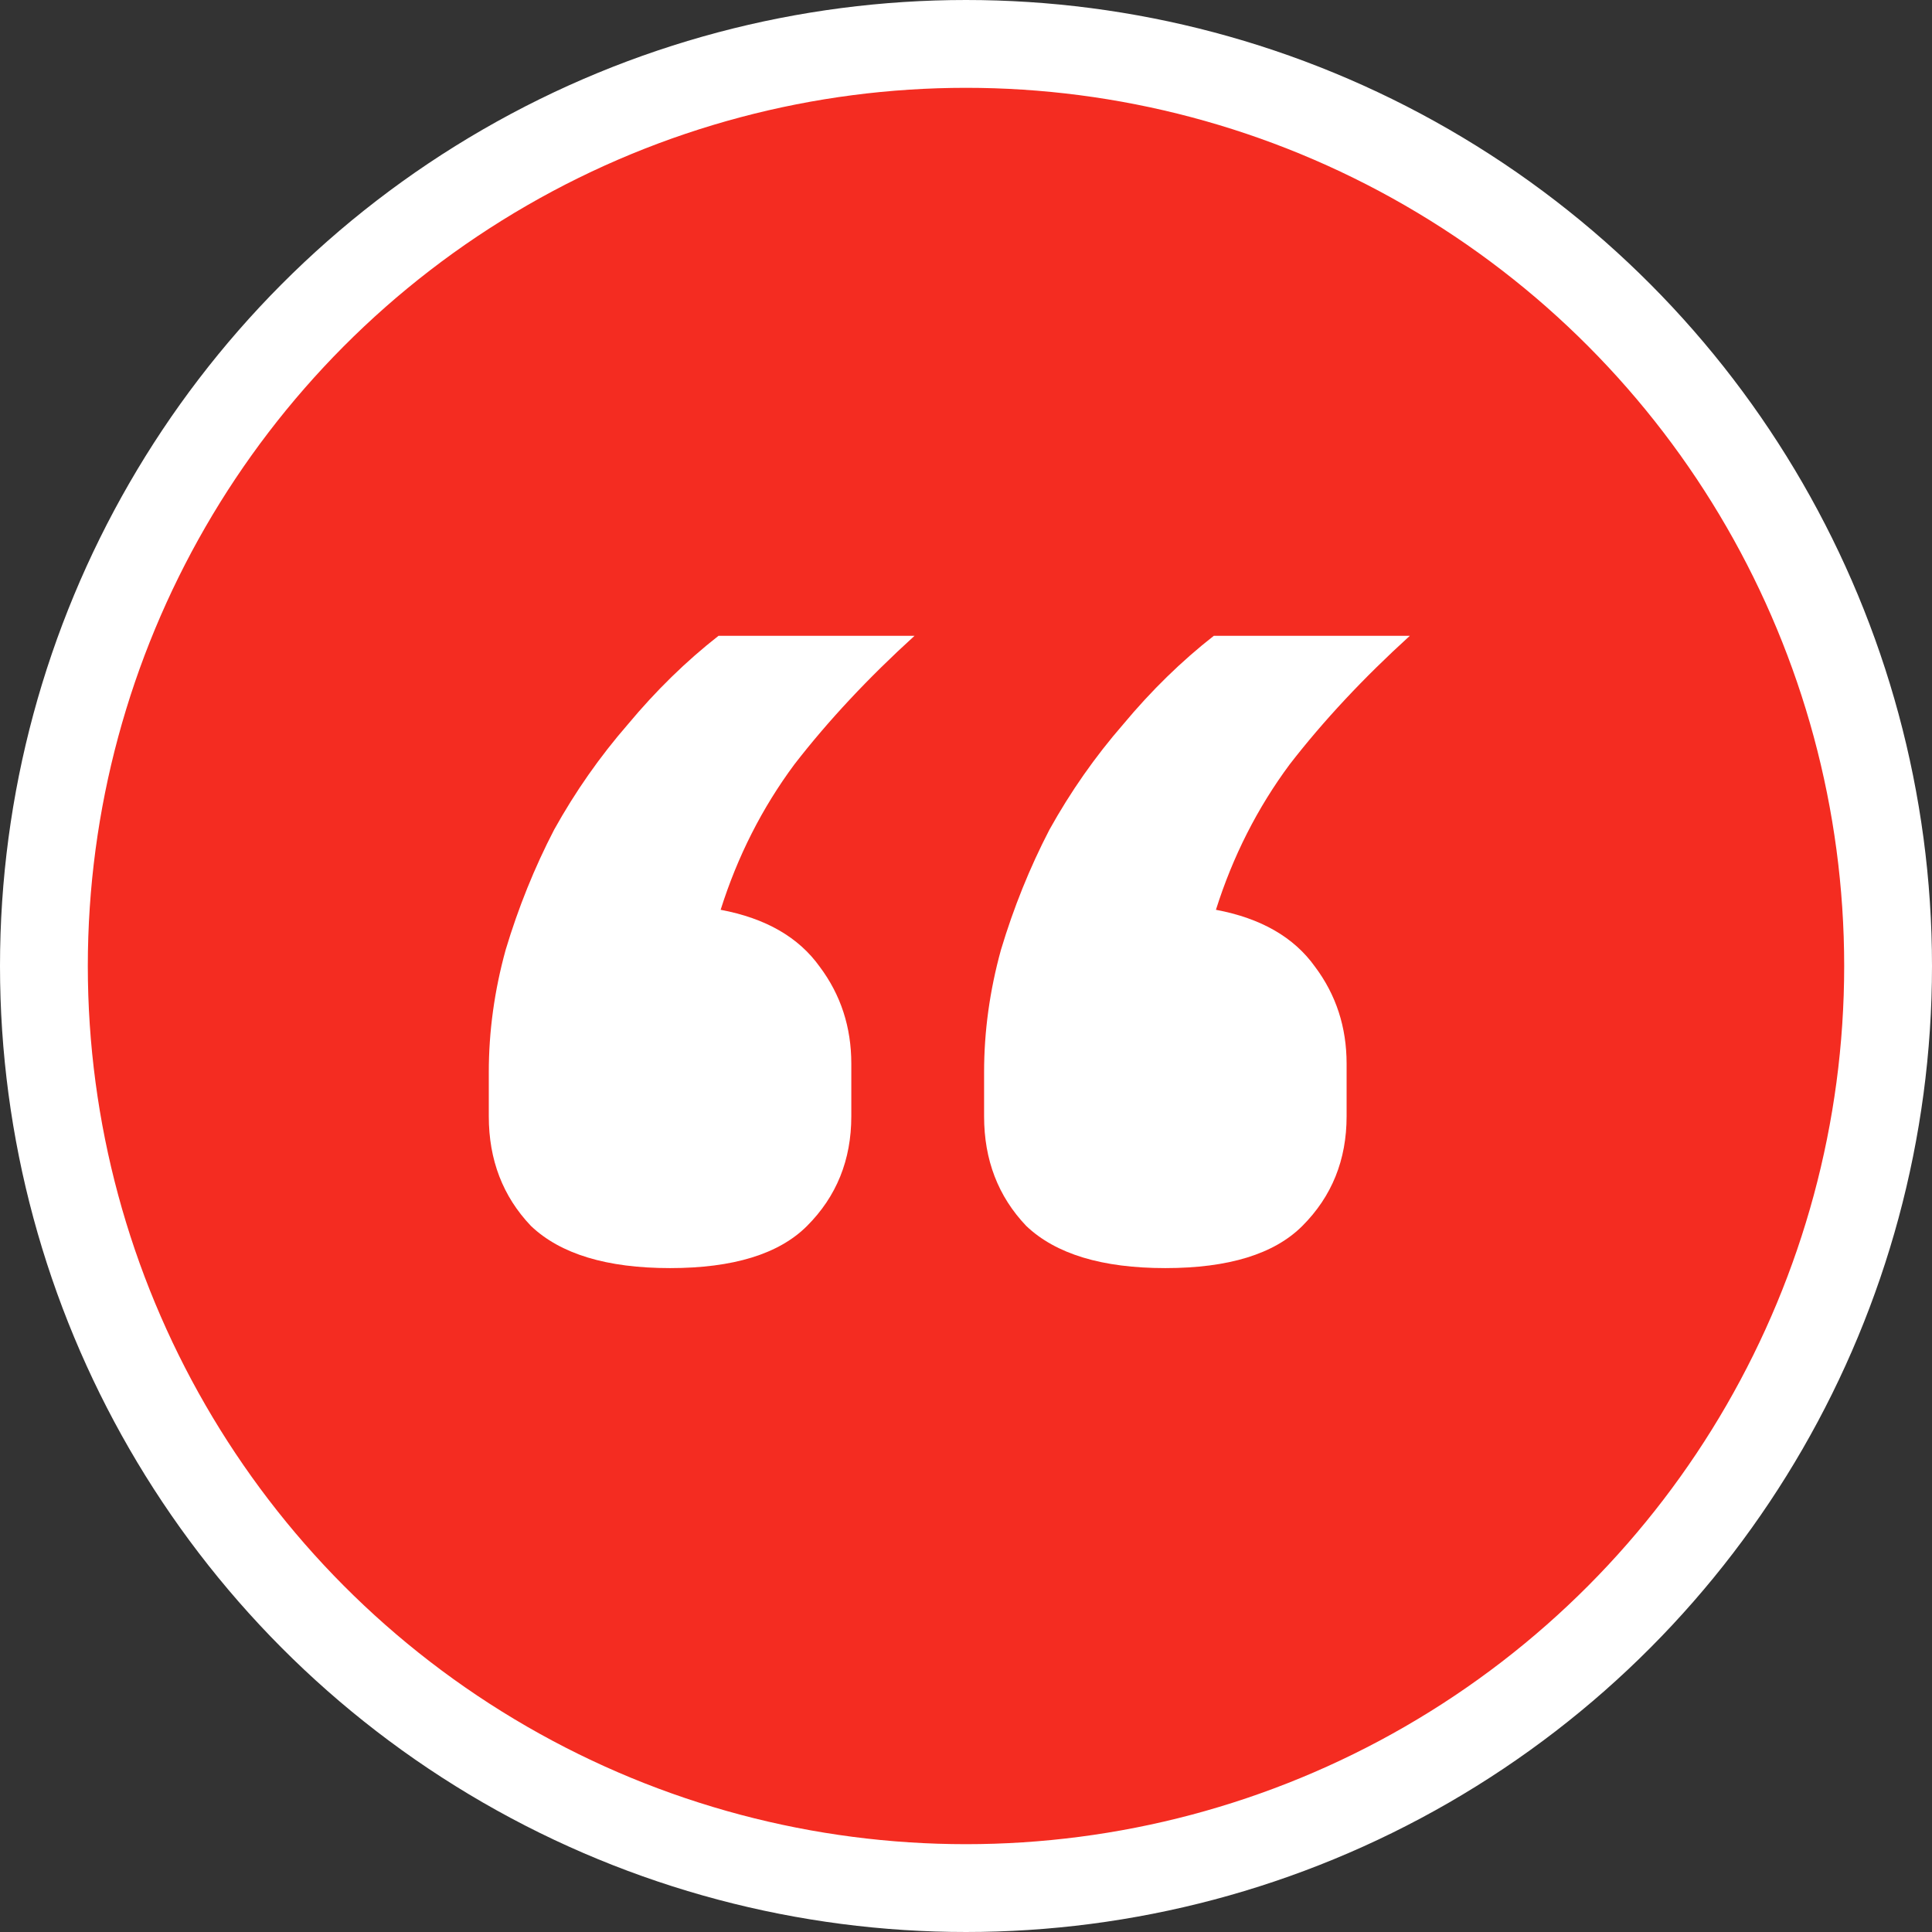 <?xml version="1.0" encoding="UTF-8"?> <svg xmlns="http://www.w3.org/2000/svg" width="22" height="22" viewBox="0 0 22 22" fill="none"><rect x="0" y="0" width="22" height="22" fill="#333333" stroke="none"/> <circle cx="11" cy="11" r="10.5" fill="#F42C21" stroke="white"></circle> <path d="M7.63 14.44C6.91 14.44 6.382 14.28 6.046 13.96C5.726 13.624 5.566 13.208 5.566 12.712V12.208C5.566 11.744 5.63 11.28 5.758 10.816C5.902 10.336 6.086 9.88 6.31 9.448C6.55 9.016 6.83 8.616 7.15 8.248C7.47 7.864 7.814 7.528 8.182 7.24H10.414C9.886 7.72 9.43 8.208 9.046 8.704C8.678 9.2 8.398 9.752 8.206 10.36C8.718 10.456 9.094 10.672 9.334 11.008C9.574 11.328 9.694 11.696 9.694 12.112V12.712C9.694 13.208 9.526 13.624 9.19 13.96C8.87 14.28 8.35 14.44 7.63 14.44ZM13.27 14.44C12.55 14.44 12.022 14.28 11.686 13.96C11.366 13.624 11.206 13.208 11.206 12.712V12.208C11.206 11.744 11.27 11.28 11.398 10.816C11.542 10.336 11.726 9.88 11.95 9.448C12.19 9.016 12.47 8.616 12.79 8.248C13.11 7.864 13.454 7.528 13.822 7.24H16.054C15.526 7.72 15.07 8.208 14.686 8.704C14.318 9.2 14.038 9.752 13.846 10.36C14.358 10.456 14.734 10.672 14.974 11.008C15.214 11.328 15.334 11.696 15.334 12.112V12.712C15.334 13.208 15.166 13.624 14.83 13.96C14.51 14.28 13.99 14.44 13.27 14.44Z" fill="white"></path> </svg> 